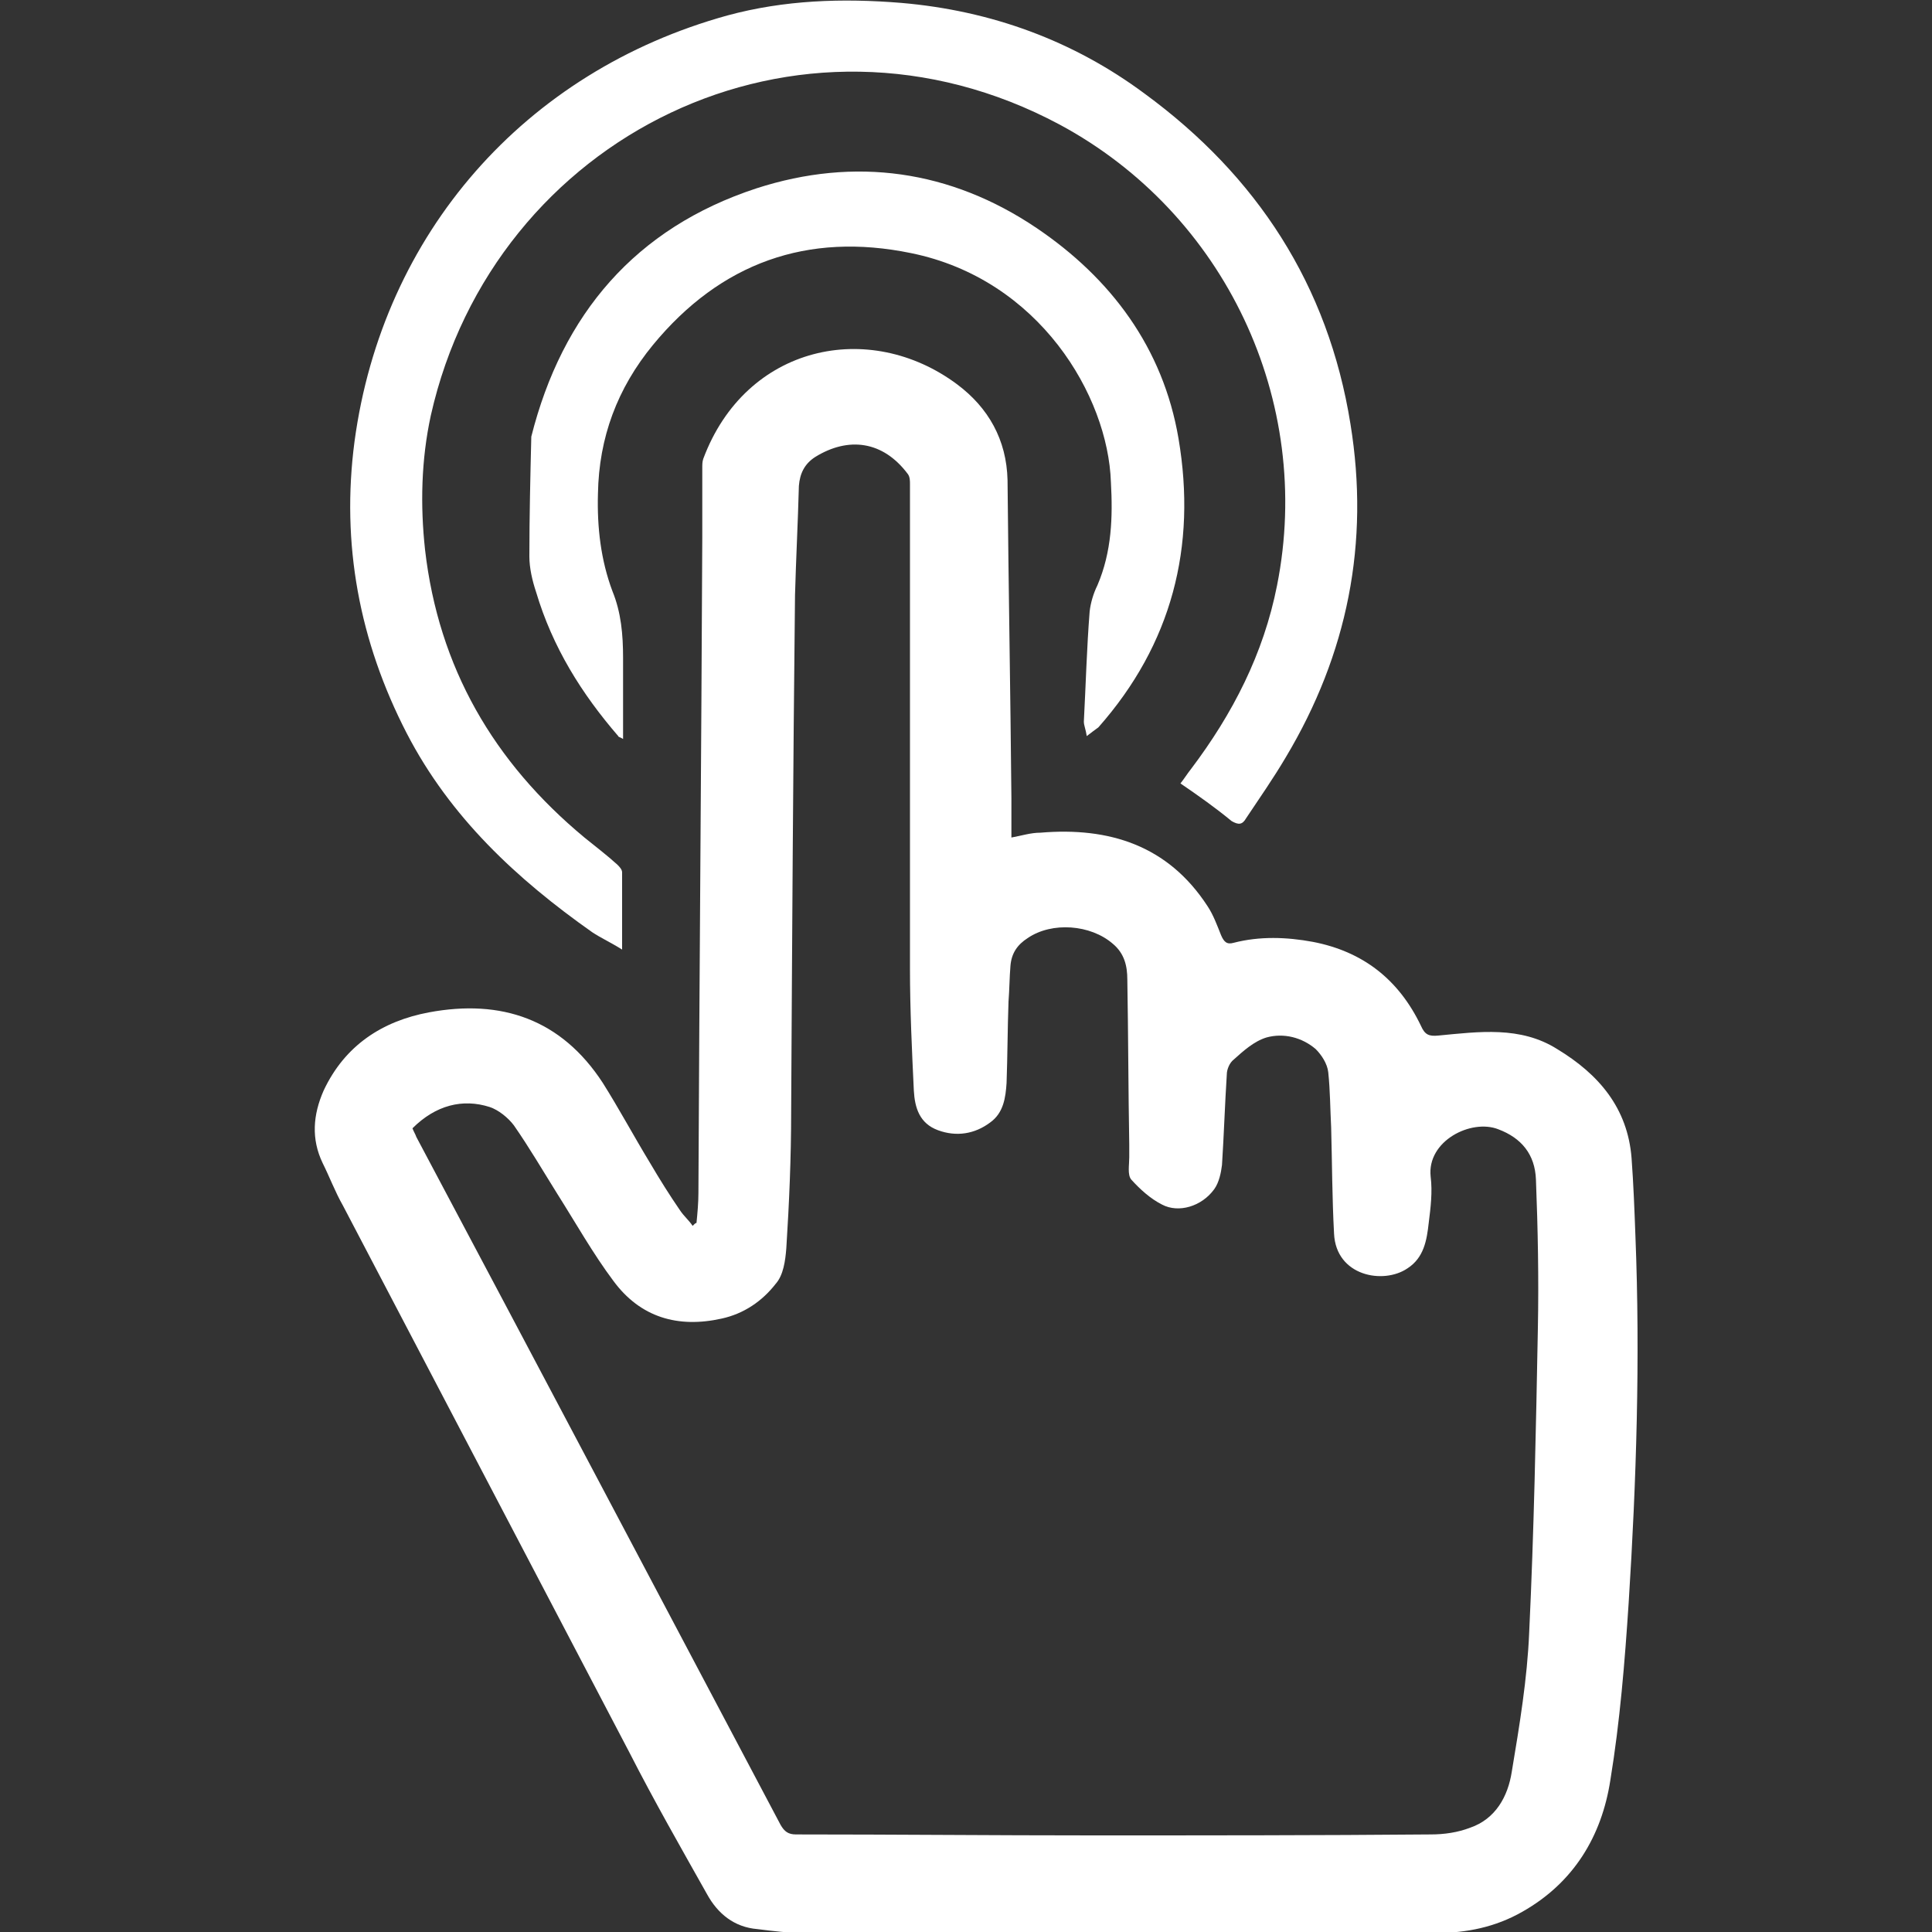 <?xml version="1.0" encoding="utf-8"?>
<!-- Generator: Adobe Illustrator 23.0.0, SVG Export Plug-In . SVG Version: 6.00 Build 0)  -->
<svg version="1.1" id="Layer_1" xmlns="http://www.w3.org/2000/svg" xmlns:xlink="http://www.w3.org/1999/xlink" x="0px" y="0px"
	 viewBox="0 0 200 200" style="enable-background:new 0 0 200 200;" xml:space="preserve">
<rect x="0" y="0" width="200" height="200" fill="#333333" stroke="none"/>
<style type="text/css">
	.st0{fill-rule:evenodd;clip-rule:evenodd;fill:#FFFFFF;}
</style>
<g>
	<path class="st0" d="M72.1,126.6c0.1-1,0.2-2.1,0.2-3.1c0.1-22.6,0.3-45.2,0.4-67.8c0-2.4,0-4.8,0-7.3c0-0.3,0-0.6,0.1-0.9
		C77.2,35.7,90,33,99.1,39.8c3.2,2.4,5.1,5.7,5.2,9.9c0.1,11,0.3,21.9,0.4,32.9c0,1.3,0,2.6,0,4.1c1.1-0.2,2-0.5,3-0.5
		c7.1-0.6,13.2,1.3,17.3,7.6c0.6,0.9,1,2,1.4,3c0.3,0.7,0.6,1,1.3,0.8c2.7-0.7,5.5-0.6,8.2-0.1c5.2,1,8.9,3.9,11.2,8.7
		c0.4,0.9,0.8,1.1,1.8,1c4.2-0.4,8.5-1,12.3,1.4c4.3,2.6,7.3,6.1,7.7,11.3c0.2,2.7,0.3,5.4,0.4,8.1c0.5,12.6,0.1,25.3-0.7,37.9
		c-0.4,6.1-0.9,12.3-1.9,18.4c-0.9,5.8-3.8,10.6-9.1,13.6c-2.8,1.6-5.8,2.2-8.9,2.2c-21.8,0-43.6,0-65.5,0c-1.6,0-3.2-0.2-4.8-0.4
		c-2.4-0.2-4.1-1.6-5.2-3.6c-2.7-4.8-5.5-9.7-8-14.6c-9.9-18.9-19.8-37.8-29.7-56.7c-0.8-1.4-1.4-3-2.1-4.4c-1.2-2.5-1-5,0.1-7.5
		c2.2-4.7,6.1-7.2,10.9-8.1c7.5-1.4,13.7,0.7,18,7.3c1.7,2.7,3.2,5.5,4.9,8.3c1,1.7,2,3.3,3.1,4.9c0.4,0.6,0.9,1,1.3,1.6
		C71.9,126.7,72,126.6,72.1,126.6z M42.7,116.8c0.1,0.3,0.3,0.6,0.4,0.9c12.6,23.7,25.1,47.4,37.7,71.2c0.4,0.7,0.8,1,1.6,1
		c10.2,0,20.5,0.1,30.7,0.1c11.7,0,23.4,0,35-0.1c1.4,0,2.8-0.2,4.1-0.7c2.6-0.9,3.9-3.2,4.3-5.8c0.8-4.8,1.6-9.6,1.8-14.4
		c0.5-10.5,0.7-21,0.9-31.5c0.1-5.1,0-10.3-0.2-15.4c-0.1-2.6-1.5-4.3-3.9-5.2c-2.8-1.1-7.4,1.2-7,4.9c0.2,1.6,0,3.2-0.2,4.8
		c-0.2,1.8-0.5,3.6-2.2,4.7c-2.5,1.7-7.4,0.8-7.6-3.6c-0.2-3.7-0.2-7.3-0.3-11c-0.1-1.9-0.1-3.8-0.3-5.7c-0.1-0.9-0.7-1.8-1.3-2.4
		c-1.4-1.2-3.3-1.7-5.1-1.2c-1.3,0.4-2.4,1.4-3.4,2.3c-0.4,0.3-0.7,1-0.7,1.5c-0.2,3.1-0.3,6.3-0.5,9.4c-0.1,0.8-0.3,1.8-0.8,2.5
		c-1.3,1.8-3.7,2.5-5.4,1.6c-1.2-0.6-2.3-1.6-3.2-2.6c-0.4-0.5-0.2-1.5-0.2-2.3c0-0.4,0-0.9,0-1.3c-0.1-5.7-0.1-11.4-0.2-17.1
		c0-1.4-0.3-2.7-1.5-3.7c-2.3-2-6.3-2.3-8.8-0.6c-1.1,0.7-1.7,1.6-1.8,2.9c-0.1,1.2-0.1,2.4-0.2,3.7c-0.1,2.8-0.1,5.6-0.2,8.4
		c-0.1,1.5-0.3,3.1-1.7,4.1c-1.6,1.2-3.5,1.5-5.4,0.8c-1.9-0.7-2.4-2.3-2.5-4.1c-0.2-4.2-0.4-8.4-0.4-12.6c0-16.7,0-33.4,0-50.2
		c0-0.3,0-0.7-0.2-1c-2.6-3.5-6.2-3.9-9.6-1.8c-1.1,0.7-1.6,1.7-1.7,3c-0.1,3.8-0.3,7.6-0.4,11.3c-0.2,17.8-0.3,35.7-0.4,53.5
		c0,4.7-0.2,9.4-0.5,14.1c-0.1,1.3-0.3,2.8-1.1,3.7c-1.4,1.8-3.3,3.1-5.6,3.6c-4.5,1-8.4-0.1-11.2-3.9c-2.1-2.8-3.9-6-5.8-9
		c-1.5-2.4-2.9-4.8-4.5-7.1c-0.6-0.8-1.6-1.6-2.5-1.9C47.9,113.7,45.1,114.4,42.7,116.8z"/>
	<path class="st0" d="M122.2,81.1c0.4-0.5,0.7-1,1.1-1.5c4.3-5.7,7.5-11.9,8.9-19c3.8-19.1-5.4-38.5-22.5-47.7
		C82.6-1.6,51.1,14.1,44.6,43c-1,4.6-1.1,9.3-0.6,13.9c1.4,12.2,7.1,22,16.5,29.8c1.1,0.9,2.3,1.8,3.4,2.8c0.2,0.2,0.5,0.5,0.5,0.8
		c0,2.6,0,5.2,0,8c-1.1-0.7-2.2-1.2-3.1-1.8C53.5,91,46.6,84.6,42.1,75.9c-4.9-9.5-6.8-19.6-5.4-30.2C39.6,24.2,54.3,7.4,75.3,1.6
		c5.9-1.6,11.9-1.8,18-1.3c9.3,0.8,17.8,3.9,25.2,9.4c11.6,8.5,19,19.8,21.3,34.2c2,12.3-0.3,23.8-6.7,34.5
		c-1.3,2.2-2.7,4.2-4.1,6.3c-0.4,0.7-0.8,0.7-1.5,0.3C125.8,83.6,124.1,82.4,122.2,81.1z"/>
	<path class="st0" d="M112.5,76.2c-0.1-0.7-0.3-1.1-0.3-1.5c0.2-3.8,0.3-7.6,0.6-11.4c0.1-0.9,0.4-1.9,0.8-2.7
		c1.5-3.5,1.6-7.1,1.4-10.7c-0.3-8.9-7.4-21-20.7-23.7c-10.7-2.2-19.7,1-26.7,9.5c-3.7,4.5-5.6,9.6-5.7,15.4
		c-0.1,3.5,0.3,6.9,1.5,10.1c0.9,2.2,1.1,4.5,1.1,6.9c0,2.7,0,5.5,0,8.4c-0.3-0.2-0.5-0.2-0.5-0.3c-3.8-4.4-6.8-9.2-8.5-14.9
		c-0.4-1.2-0.7-2.5-0.7-3.7c0-4.1,0.1-8.3,0.2-12.4c3.2-12.7,10.8-21.6,23.3-25.7c10.2-3.3,20.1-1.9,29,4.1
		c7.7,5.2,13.1,12.4,14.7,21.8c1.9,11.2-0.7,21.3-8.3,29.9C113.3,75.6,113,75.8,112.5,76.2z"/>
</g>
</svg>
